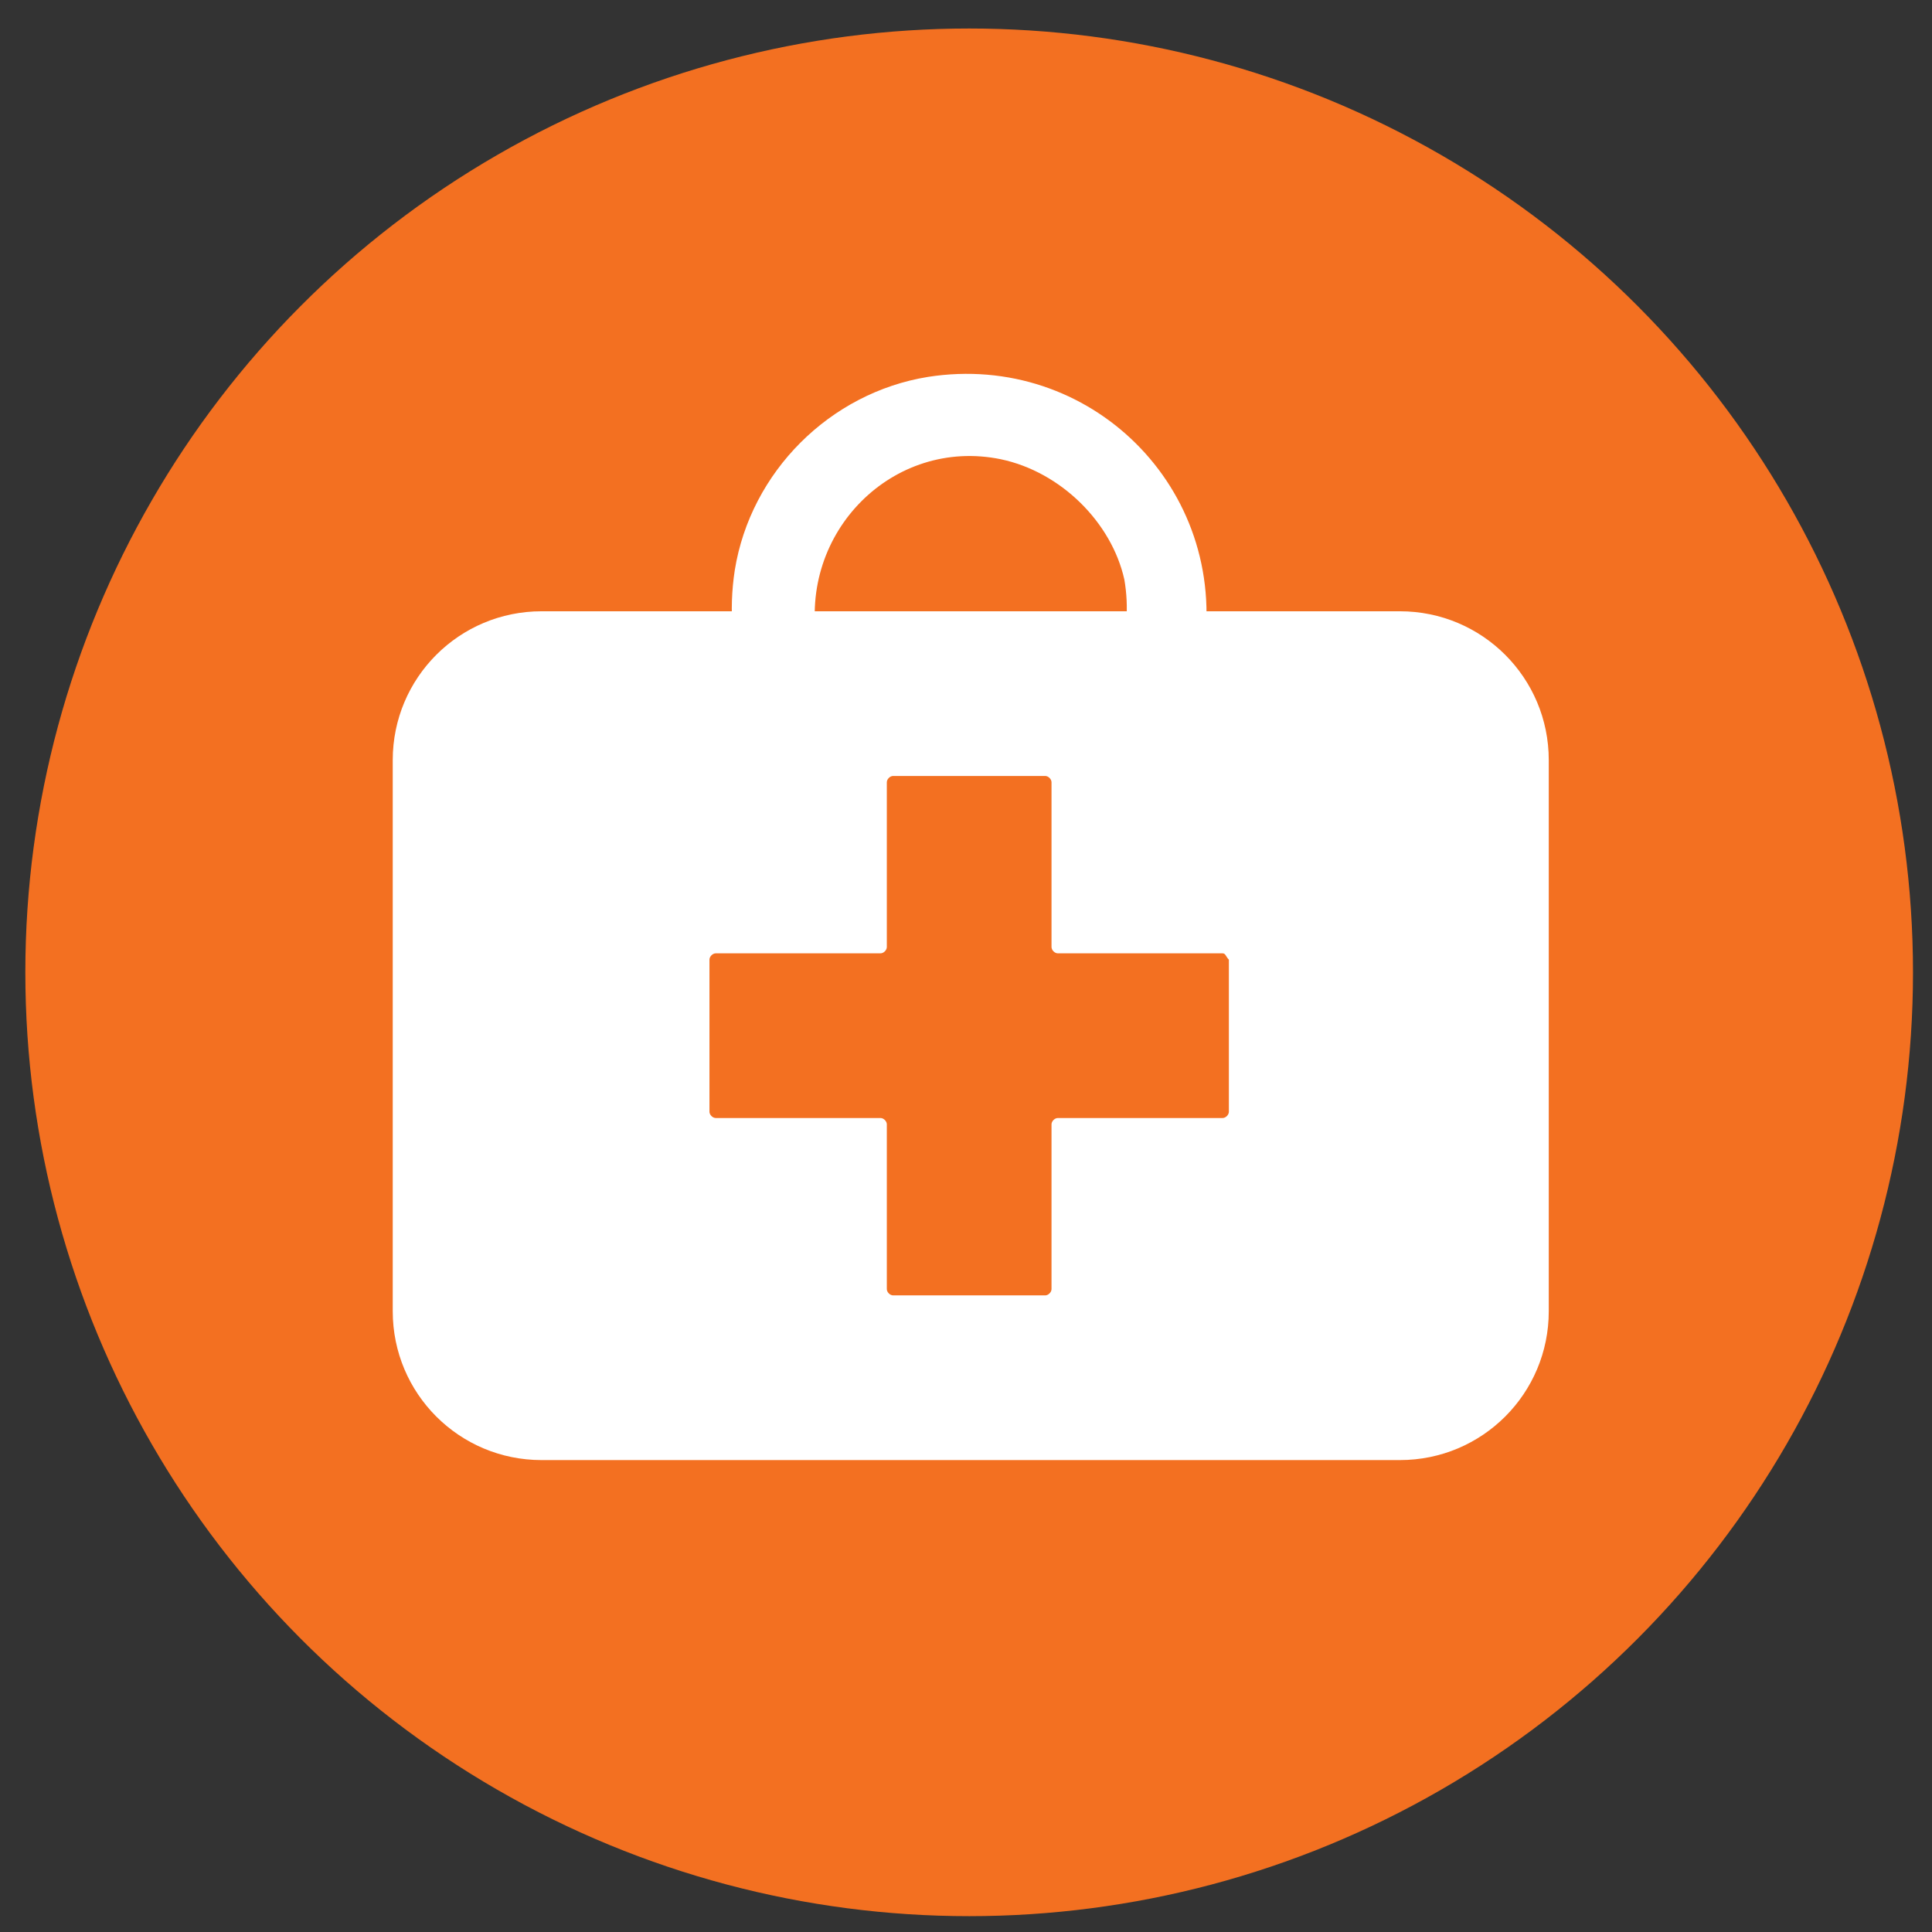 <svg width="61" height="61" viewBox="0 0 61 61" xmlns="http://www.w3.org/2000/svg"><rect x="0" y="0" width="61" height="61" fill="#333333" stroke="none"/><title>Health</title><g fill="none" fill-rule="evenodd"><circle fill="#f37021" cx="30.6" cy="30.7" r="29.8"/><path d="M44.2 46.1H17.1c-2.6 0-4.7-2.1-4.7-4.7V24c0-2.6 2.1-4.7 4.7-4.7h27.1c2.6 0 4.7 2.1 4.7 4.7v17.4c0 2.6-2.1 4.7-4.7 4.7z" fill="#FFF"/><path d="M31.9 26.7c-5.1.8-9.5-3.5-8.7-8.7.5-3.1 3-5.6 6.1-6.1 5.1-.8 9.5 3.5 8.7 8.7-.5 3.1-3 5.6-6.1 6.1zm-.3-12.2c-3.4-.7-6.4 2.3-5.8 5.8.4 1.9 1.9 3.5 3.9 3.8 3.4.7 6.4-2.3 5.8-5.8-.4-1.8-2-3.4-3.9-3.8z" fill="#FFF"/><path d="M38.6 30.1h-5.2c-.1 0-.2-.1-.2-.2v-5.2c0-.1-.1-.2-.2-.2h-4.8c-.1 0-.2.1-.2.2v5.2c0 .1-.1.2-.2.2h-5.2c-.1 0-.2.1-.2.2v4.8c0 .1.1.2.2.2h5.2c.1 0 .2.1.2.2v5.2c0 .1.1.2.2.2H33c.1 0 .2-.1.2-.2v-5.2c0-.1.1-.2.2-.2h5.2c.1 0 .2-.1.2-.2v-4.8c-.1-.1-.1-.2-.2-.2z" fill="#f37021"/></g></svg>